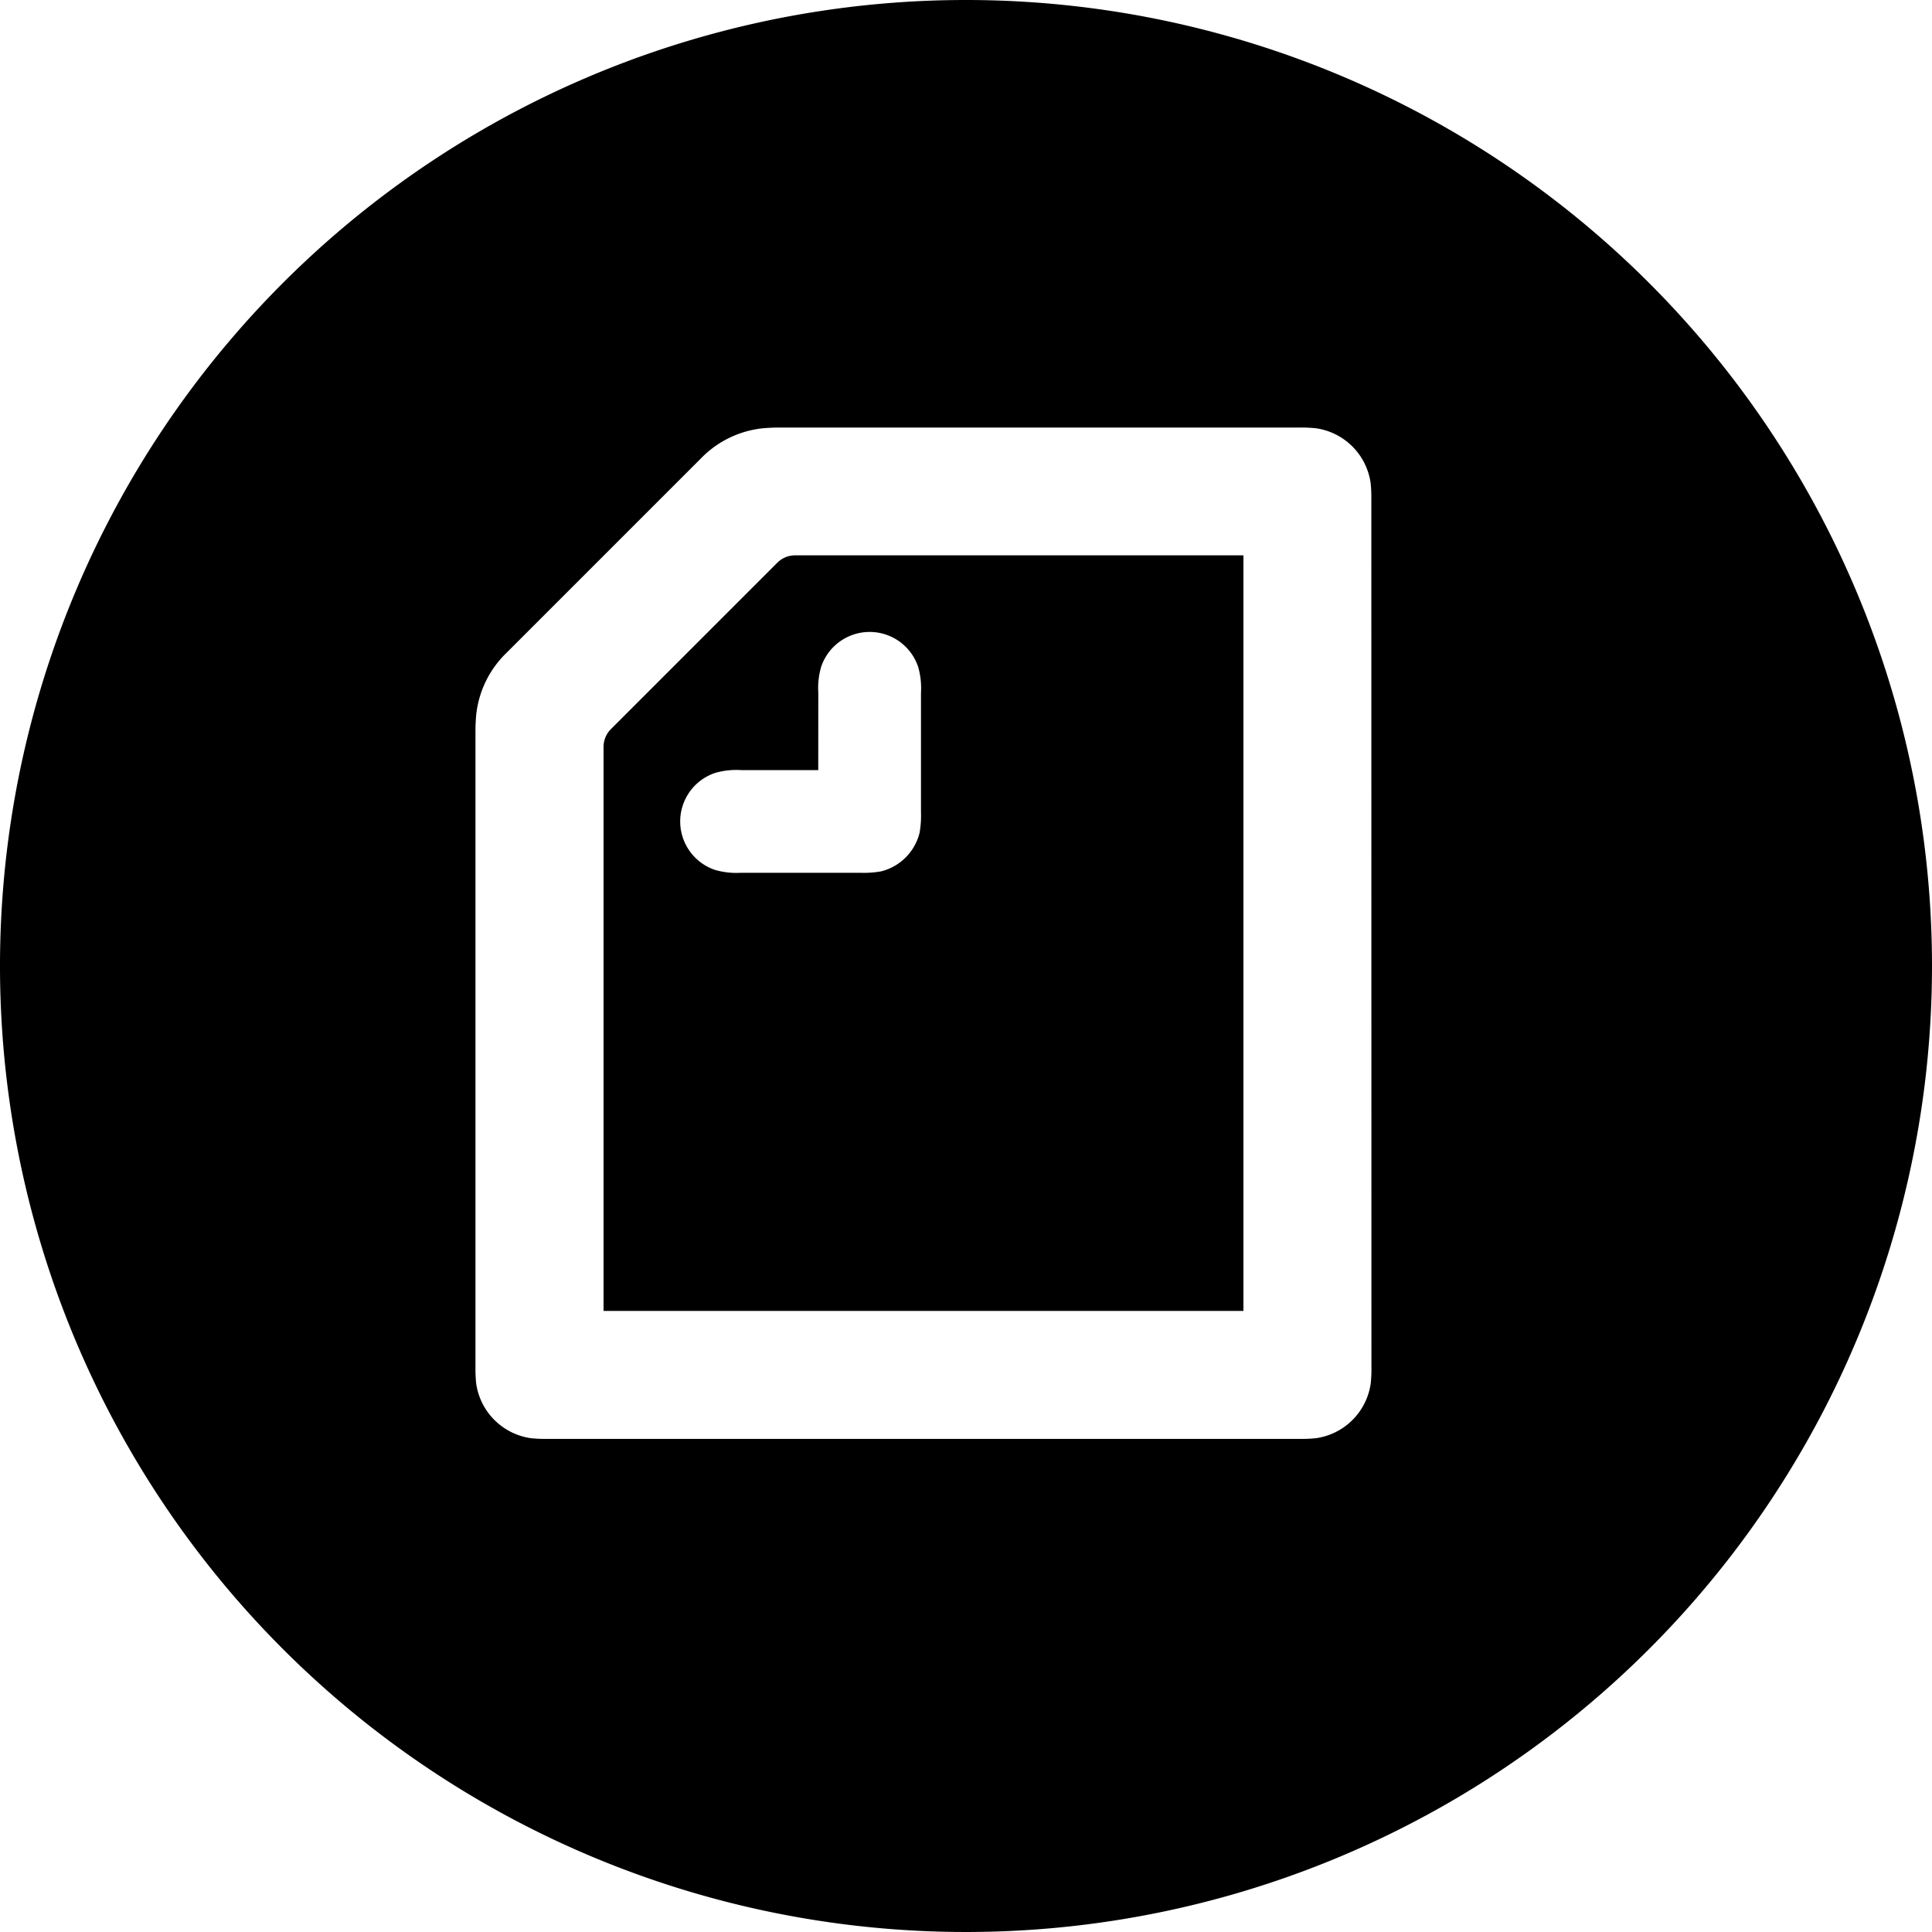 <svg xmlns="http://www.w3.org/2000/svg" width="40" height="40" viewBox="0 0 40 40"><path d="M357.567,197.178l-3.436,3.436a.521.521,0,0,0-.157.382v11.668h13.248V197.021h-9.274A.52.52,0,0,0,357.567,197.178Zm.853,2.687a1.568,1.568,0,0,1,.06-.539,1.059,1.059,0,0,1,2.006,0,1.578,1.578,0,0,1,.06.539v2.47a2.044,2.044,0,0,1-.03.434,1.094,1.094,0,0,1-.793.794,2.042,2.042,0,0,1-.434.03h-2.47a1.582,1.582,0,0,1-.539-.06,1.059,1.059,0,0,1,0-2.006,1.572,1.572,0,0,1,.539-.06h1.6Z" transform="translate(-341.478 -185.523)"/><path d="M342.732,168.276a20,20,0,1,0,20,20A20,20,0,0,0,342.732,168.276Zm8.394,28.316a2.708,2.708,0,0,1-.015.33,1.334,1.334,0,0,1-1.13,1.13,2.882,2.882,0,0,1-.33.015h-15.6a2.886,2.886,0,0,1-.33-.015,1.335,1.335,0,0,1-1.13-1.13,2.886,2.886,0,0,1-.015-.33V183.4c0-.12.008-.24.015-.322a2.09,2.09,0,0,1,.629-1.287l4.019-4.019a2.087,2.087,0,0,1,1.288-.629c.082-.007.2-.015.322-.015h10.8a2.852,2.852,0,0,1,.33.015,1.334,1.334,0,0,1,1.13,1.13,2.7,2.7,0,0,1,.015.33Z" transform="translate(-322.732 -168.276)"/></svg>